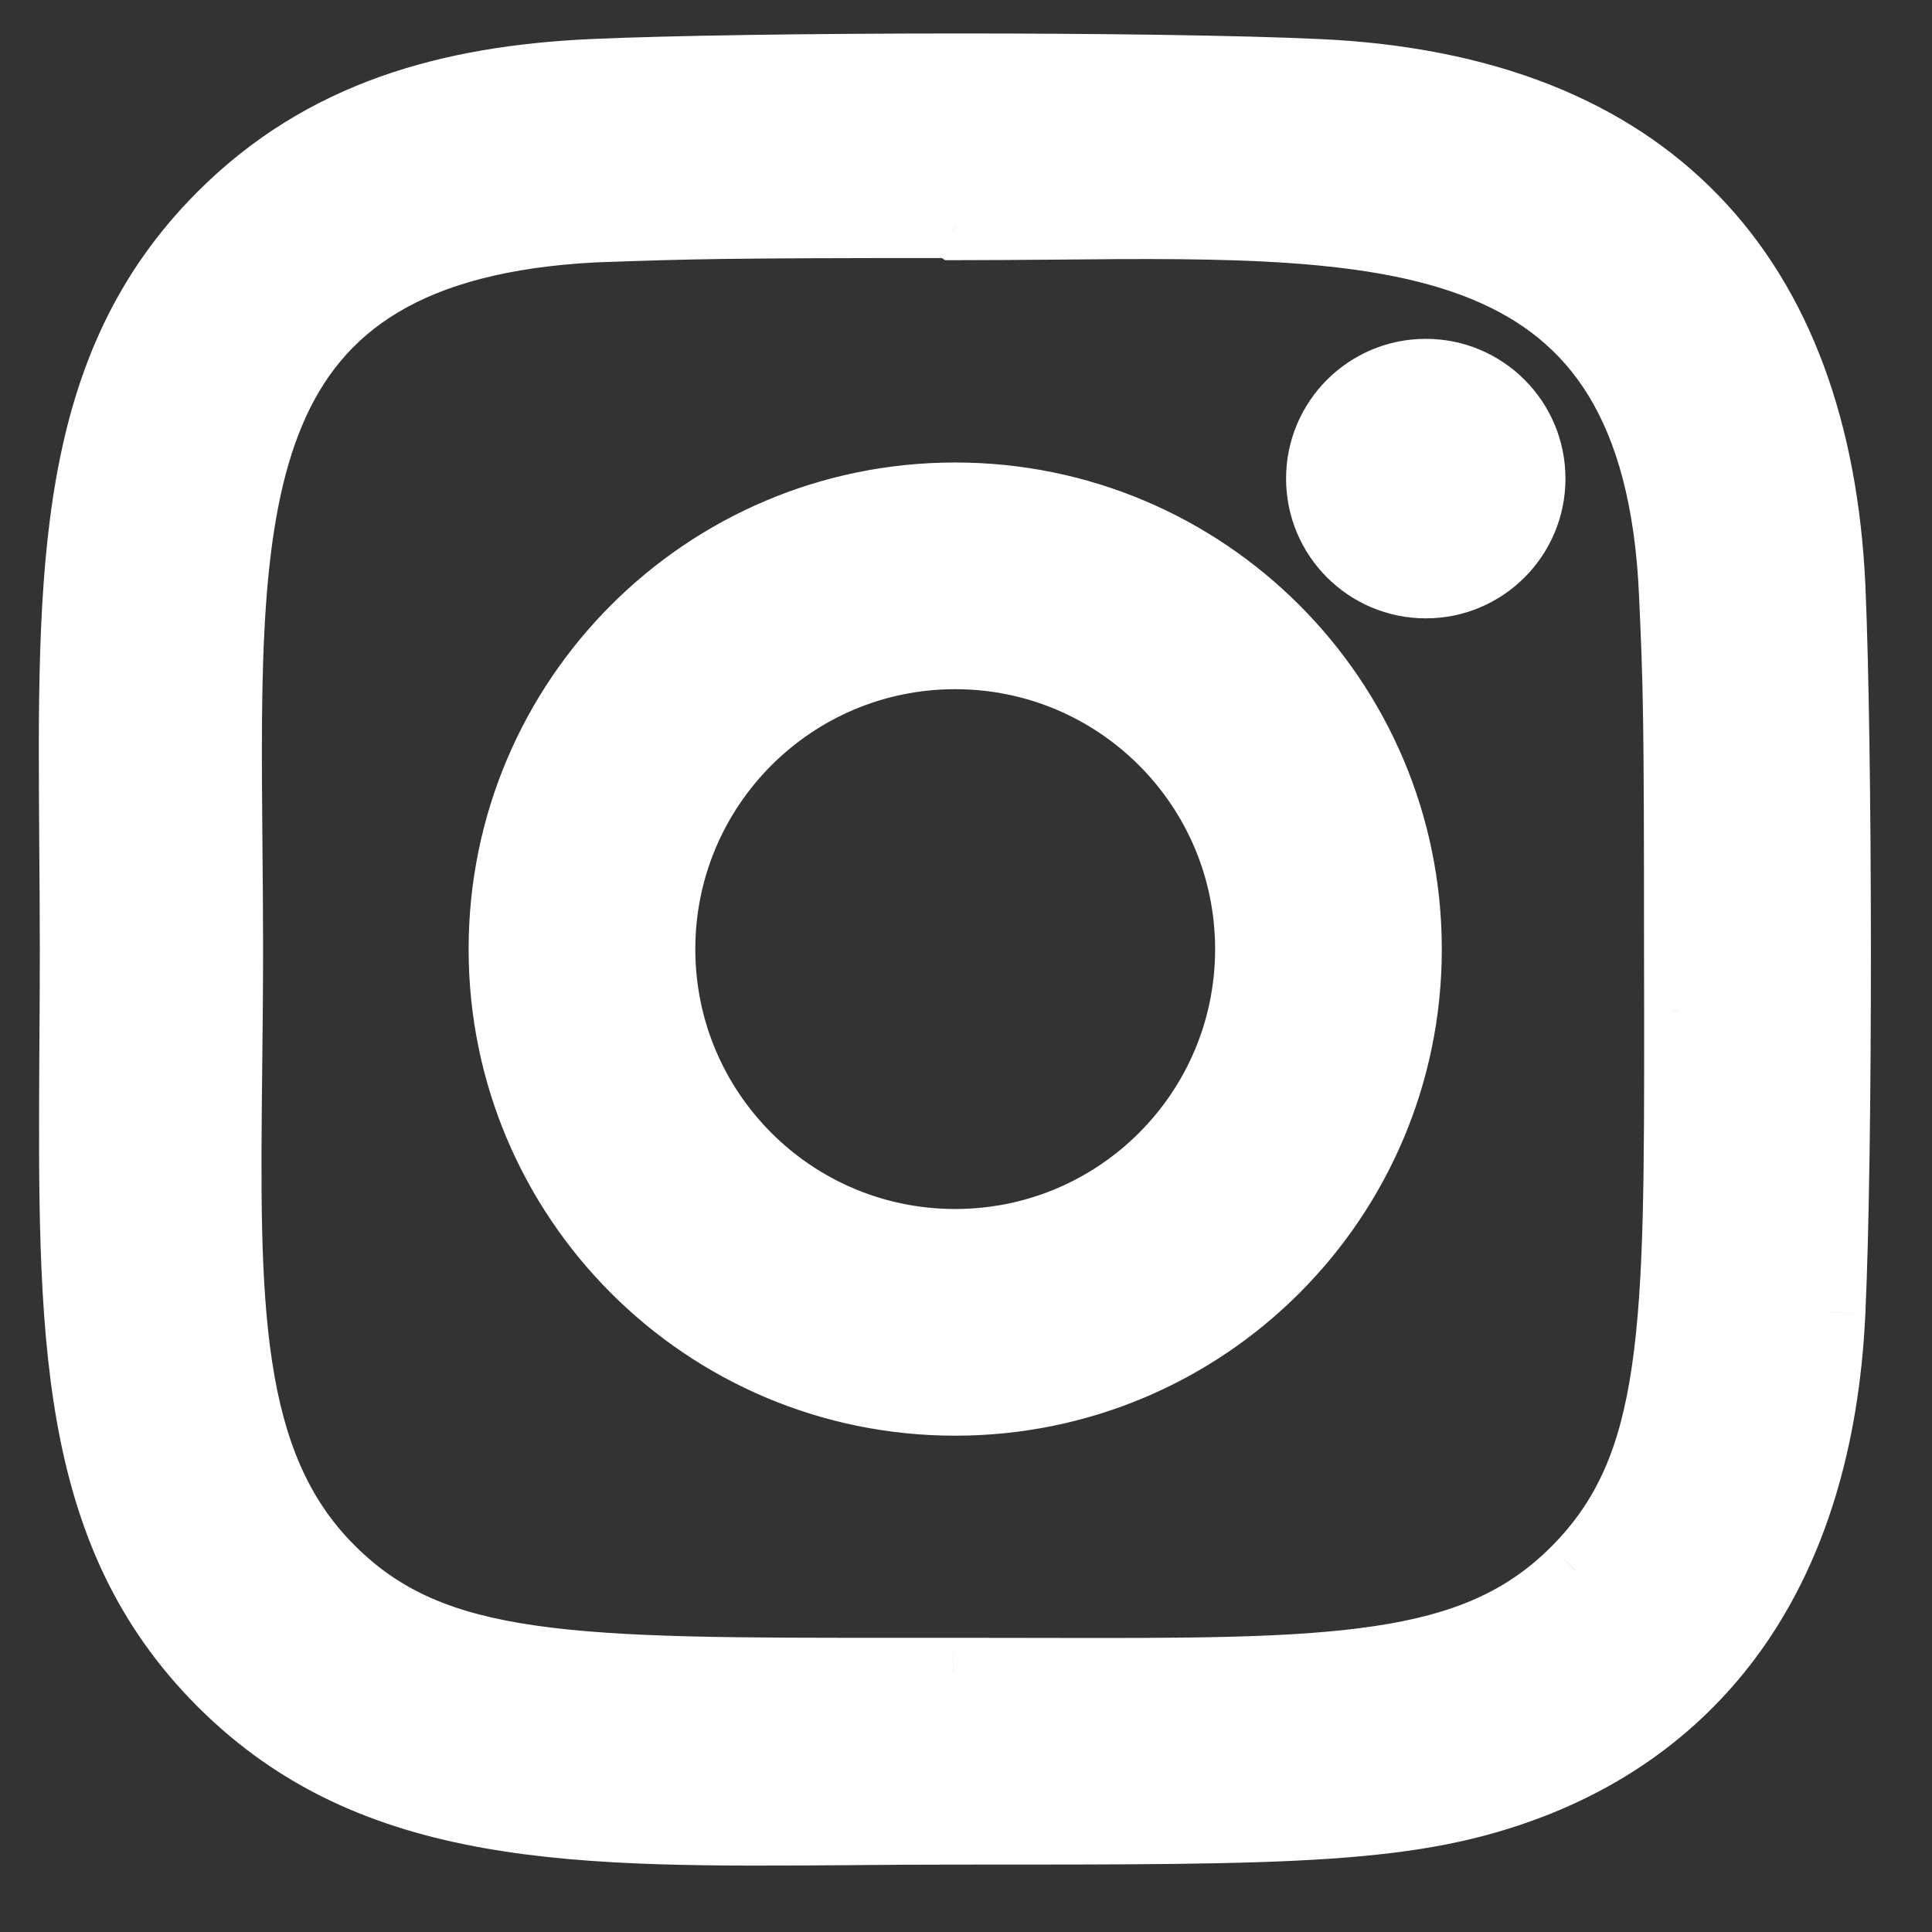 <svg xmlns="http://www.w3.org/2000/svg" fill="none" viewBox="0 0 18 18" height="18" width="18">
<rect x="0" y="0" width="18" height="18" fill="#333333" stroke="none"/>
<path fill="white" d="M12.285 0.68C10.773 0.609 7.028 0.612 5.514 0.68C4.184 0.742 3.011 1.063 2.065 2.009C0.651 3.423 0.664 5.278 0.682 7.89C0.684 8.197 0.687 8.515 0.687 8.843C0.687 9.15 0.685 9.448 0.683 9.735C0.668 12.435 0.658 14.27 2.065 15.677C3.482 17.094 5.357 17.08 7.94 17.061C8.249 17.058 8.569 17.056 8.899 17.056H8.944C12.076 17.056 13.164 17.056 14.279 16.624C15.801 16.033 16.951 14.672 17.063 12.228C17.134 10.715 17.13 6.971 17.063 5.457C16.927 2.572 15.379 0.822 12.285 0.68ZM14.679 14.631C13.725 15.586 12.43 15.583 9.634 15.576H9.633C9.393 15.576 9.142 15.575 8.88 15.575L8.409 15.575C5.327 15.578 4.035 15.579 3.08 14.621C2.087 13.633 2.103 12.129 2.127 9.946C2.131 9.592 2.135 9.221 2.135 8.832C2.135 8.502 2.132 8.18 2.129 7.867L2.129 7.867C2.099 4.592 2.078 2.306 5.544 2.129L5.584 2.127C6.425 2.098 6.707 2.088 8.87 2.088L8.901 2.108C9.213 2.108 9.52 2.105 9.82 2.103H9.82C13.021 2.073 15.428 2.051 15.586 5.523C15.625 6.389 15.633 6.649 15.633 8.842C15.633 9.039 15.634 9.229 15.634 9.413V9.414C15.637 12.387 15.638 13.668 14.679 14.631ZM8.899 4.625C6.569 4.625 4.682 6.514 4.682 8.843C4.682 11.173 6.571 13.06 8.899 13.06C11.23 13.06 13.117 11.171 13.117 8.843C13.117 6.512 11.228 4.625 8.899 4.625ZM8.899 11.58C7.387 11.58 6.162 10.355 6.162 8.843C6.162 7.331 7.387 6.105 8.899 6.105C10.412 6.105 11.637 7.331 11.637 8.843C11.637 10.355 10.412 11.58 8.899 11.58ZM14.269 4.459C14.269 5.003 13.828 5.445 13.284 5.445C12.74 5.445 12.298 5.003 12.298 4.459C12.298 3.915 12.74 3.474 13.284 3.474C13.828 3.474 14.269 3.915 14.269 4.459Z" clip-rule="evenodd" fill-rule="evenodd"></path>
<path fill="white" d="M5.514 0.68L5.5 0.364L5.499 0.364L5.514 0.68ZM12.285 0.68L12.271 0.995L12.271 0.995L12.285 0.68ZM2.065 2.009L1.842 1.785L1.842 1.785L2.065 2.009ZM0.682 7.89L0.998 7.888L0.682 7.89ZM0.683 9.735L0.367 9.733L0.683 9.735ZM2.065 15.677L1.842 15.901L1.842 15.901L2.065 15.677ZM7.94 17.061L7.942 17.377L7.942 17.377L7.94 17.061ZM8.944 17.056L8.944 16.74H8.944V17.056ZM14.279 16.624L14.393 16.919L14.393 16.919L14.279 16.624ZM17.063 12.228L16.747 12.213L16.747 12.214L17.063 12.228ZM17.063 5.457L17.379 5.443L17.379 5.442L17.063 5.457ZM9.634 15.576L9.634 15.26H9.634V15.576ZM14.679 14.631L14.902 14.855L14.903 14.854L14.679 14.631ZM9.633 15.576L9.632 15.892H9.633V15.576ZM8.88 15.575L8.88 15.259L8.879 15.259L8.88 15.575ZM8.409 15.575L8.409 15.259L8.409 15.259L8.409 15.575ZM3.08 14.621L3.304 14.398L3.303 14.397L3.08 14.621ZM2.127 9.946L1.811 9.942L1.811 9.942L2.127 9.946ZM2.129 7.867L2.445 7.864L2.445 7.861L2.129 7.867ZM2.129 7.867L1.813 7.869L1.813 7.872L2.129 7.867ZM5.544 2.129L5.533 1.813L5.528 1.813L5.544 2.129ZM5.584 2.127L5.595 2.443L5.595 2.443L5.584 2.127ZM8.87 2.088L9.045 1.825L8.966 1.772H8.87V2.088ZM8.901 2.108L8.725 2.371L8.805 2.424H8.901V2.108ZM9.82 2.103L9.82 1.787L9.817 1.787L9.82 2.103ZM9.82 2.103L9.82 2.419L9.823 2.419L9.82 2.103ZM15.586 5.523L15.901 5.509L15.901 5.509L15.586 5.523ZM15.633 8.842L15.95 8.842V8.842H15.633ZM15.634 9.413L15.95 9.413L15.95 9.412L15.634 9.413ZM15.634 9.414L15.318 9.414L15.318 9.414L15.634 9.414ZM11.637 8.843L11.321 8.843L11.321 8.843L11.637 8.843ZM5.528 0.995C7.033 0.929 10.769 0.925 12.271 0.995L12.3 0.364C10.778 0.293 7.023 0.296 5.5 0.364L5.528 0.995ZM2.289 2.232C3.158 1.363 4.241 1.056 5.529 0.995L5.499 0.364C4.127 0.428 2.864 0.763 1.842 1.785L2.289 2.232ZM0.998 7.888C0.98 5.238 0.985 3.536 2.289 2.232L1.842 1.785C0.316 3.311 0.348 5.317 0.366 7.892L0.998 7.888ZM1.003 8.843C1.003 8.513 1 8.195 0.998 7.888L0.366 7.892C0.368 8.199 0.371 8.516 0.371 8.843H1.003ZM0.999 9.737C1.001 9.449 1.003 9.151 1.003 8.843H0.371C0.371 9.149 0.369 9.446 0.367 9.733L0.999 9.737ZM2.289 15.454C0.993 14.158 0.984 12.475 0.999 9.737L0.367 9.733C0.353 12.395 0.324 14.383 1.842 15.901L2.289 15.454ZM7.938 16.744C5.317 16.764 3.595 16.759 2.289 15.454L1.842 15.901C3.37 17.428 5.397 17.395 7.942 17.377L7.938 16.744ZM8.899 16.74C8.568 16.74 8.247 16.742 7.938 16.744L7.942 17.377C8.252 17.374 8.57 17.372 8.899 17.372V16.74ZM8.944 16.74H8.899V17.372H8.944V16.74ZM14.165 16.33C13.119 16.735 12.104 16.74 8.944 16.74L8.944 17.372C12.049 17.372 13.21 17.377 14.393 16.919L14.165 16.33ZM16.747 12.214C16.693 13.389 16.391 14.28 15.939 14.943C15.487 15.604 14.873 16.055 14.165 16.33L14.393 16.919C15.208 16.603 15.929 16.077 16.461 15.3C16.991 14.523 17.32 13.512 17.379 12.243L16.747 12.214ZM16.747 5.471C16.814 6.976 16.818 10.711 16.747 12.213L17.379 12.243C17.45 10.72 17.446 6.965 17.379 5.443L16.747 5.471ZM12.271 0.995C13.76 1.064 14.836 1.516 15.556 2.26C16.278 3.005 16.682 4.081 16.747 5.472L17.379 5.442C17.308 3.948 16.87 2.707 16.01 1.82C15.149 0.931 13.904 0.438 12.3 0.364L12.271 0.995ZM9.633 15.892C11.021 15.896 12.072 15.899 12.893 15.777C13.731 15.652 14.364 15.393 14.902 14.855L14.455 14.408C14.04 14.824 13.548 15.04 12.8 15.151C12.037 15.265 11.043 15.263 9.634 15.26L9.633 15.892ZM9.633 15.892H9.634V15.26H9.633V15.892ZM8.88 15.891C9.142 15.891 9.392 15.892 9.632 15.892L9.634 15.26C9.394 15.26 9.143 15.259 8.88 15.259V15.891ZM8.409 15.891L8.88 15.891L8.879 15.259L8.409 15.259L8.409 15.891ZM2.856 14.844C3.396 15.385 4.029 15.645 4.902 15.771C5.757 15.894 6.878 15.893 8.409 15.891L8.409 15.259C6.857 15.26 5.791 15.26 4.992 15.145C4.209 15.033 3.719 14.814 3.304 14.398L2.856 14.844ZM1.811 9.942C1.799 11.025 1.788 11.976 1.91 12.779C2.033 13.591 2.296 14.287 2.857 14.845L3.303 14.397C2.871 13.967 2.646 13.416 2.535 12.684C2.422 11.942 2.431 11.049 2.443 9.949L1.811 9.942ZM1.819 8.832C1.819 9.219 1.815 9.589 1.811 9.942L2.443 9.949C2.447 9.596 2.451 9.223 2.451 8.832H1.819ZM1.813 7.869C1.816 8.183 1.819 8.504 1.819 8.832H2.451C2.451 8.5 2.448 8.177 2.445 7.864L1.813 7.869ZM1.813 7.872L1.813 7.872L2.445 7.861L2.445 7.861L1.813 7.872ZM5.528 1.813C4.629 1.859 3.925 2.043 3.382 2.368C2.832 2.697 2.469 3.158 2.235 3.713C2.003 4.261 1.896 4.899 1.847 5.591C1.798 6.284 1.806 7.054 1.813 7.869L2.445 7.864C2.438 7.042 2.431 6.298 2.478 5.636C2.525 4.973 2.624 4.414 2.817 3.959C3.006 3.512 3.286 3.163 3.707 2.911C4.133 2.655 4.726 2.487 5.56 2.444L5.528 1.813ZM5.572 1.811L5.533 1.813L5.555 2.445L5.595 2.443L5.572 1.811ZM8.87 1.772C6.705 1.772 6.419 1.782 5.572 1.811L5.595 2.443C6.431 2.414 6.709 2.404 8.87 2.404V1.772ZM9.076 1.845L9.045 1.825L8.695 2.351L8.725 2.371L9.076 1.845ZM9.817 1.787C9.517 1.789 9.212 1.792 8.901 1.792V2.424C9.215 2.424 9.523 2.421 9.823 2.419L9.817 1.787ZM9.82 1.787H9.82V2.419H9.82V1.787ZM15.901 5.509C15.861 4.606 15.672 3.9 15.338 3.355C15.001 2.804 14.529 2.442 13.966 2.208C13.409 1.977 12.765 1.87 12.072 1.821C11.379 1.772 10.614 1.779 9.817 1.787L9.823 2.419C10.627 2.411 11.364 2.405 12.027 2.452C12.691 2.499 13.258 2.598 13.723 2.792C14.181 2.982 14.541 3.264 14.799 3.685C15.06 4.111 15.232 4.704 15.27 5.537L15.901 5.509ZM15.95 8.842C15.95 6.648 15.941 6.382 15.901 5.509L15.27 5.537C15.309 6.396 15.317 6.651 15.317 8.842H15.95ZM15.95 9.412C15.95 9.229 15.95 9.039 15.95 8.842L15.317 8.842C15.317 9.039 15.318 9.229 15.318 9.413L15.95 9.412ZM15.95 9.414V9.413H15.318V9.414H15.95ZM14.903 14.854C15.443 14.311 15.704 13.68 15.83 12.822C15.953 11.981 15.951 10.89 15.95 9.414L15.318 9.414C15.319 10.911 15.319 11.946 15.204 12.73C15.092 13.497 14.873 13.988 14.455 14.408L14.903 14.854ZM4.998 8.843C4.998 6.689 6.744 4.941 8.899 4.941V4.309C6.394 4.309 4.366 6.34 4.366 8.843H4.998ZM8.899 12.744C6.745 12.744 4.998 10.999 4.998 8.843H4.366C4.366 11.348 6.396 13.376 8.899 13.376V12.744ZM12.801 8.843C12.801 10.997 11.055 12.744 8.899 12.744V13.376C11.405 13.376 13.433 11.346 13.433 8.843H12.801ZM8.899 4.941C11.053 4.941 12.801 6.687 12.801 8.843H13.433C13.433 6.337 11.402 4.309 8.899 4.309V4.941ZM5.846 8.843C5.846 10.529 7.212 11.896 8.899 11.896V11.264C7.561 11.264 6.478 10.18 6.478 8.843H5.846ZM8.899 5.789C7.213 5.789 5.846 7.156 5.846 8.843H6.478C6.478 7.505 7.562 6.421 8.899 6.421V5.789ZM11.953 8.843C11.953 7.156 10.586 5.789 8.899 5.789V6.421C10.237 6.421 11.321 7.505 11.321 8.843H11.953ZM8.899 11.896C10.587 11.896 11.954 10.53 11.953 8.843L11.321 8.843C11.321 10.18 10.238 11.264 8.899 11.264V11.896ZM13.284 5.761C14.003 5.761 14.585 5.178 14.585 4.459H13.953C13.953 4.829 13.654 5.128 13.284 5.128V5.761ZM11.982 4.459C11.982 5.178 12.565 5.761 13.284 5.761V5.128C12.914 5.128 12.614 4.829 12.614 4.459H11.982ZM13.284 3.157C12.565 3.157 11.982 3.74 11.982 4.459H12.614C12.614 4.089 12.914 3.79 13.284 3.79V3.157ZM14.585 4.459C14.585 3.74 14.003 3.157 13.284 3.157V3.79C13.654 3.79 13.953 4.089 13.953 4.459H14.585Z"></path>
</svg>
